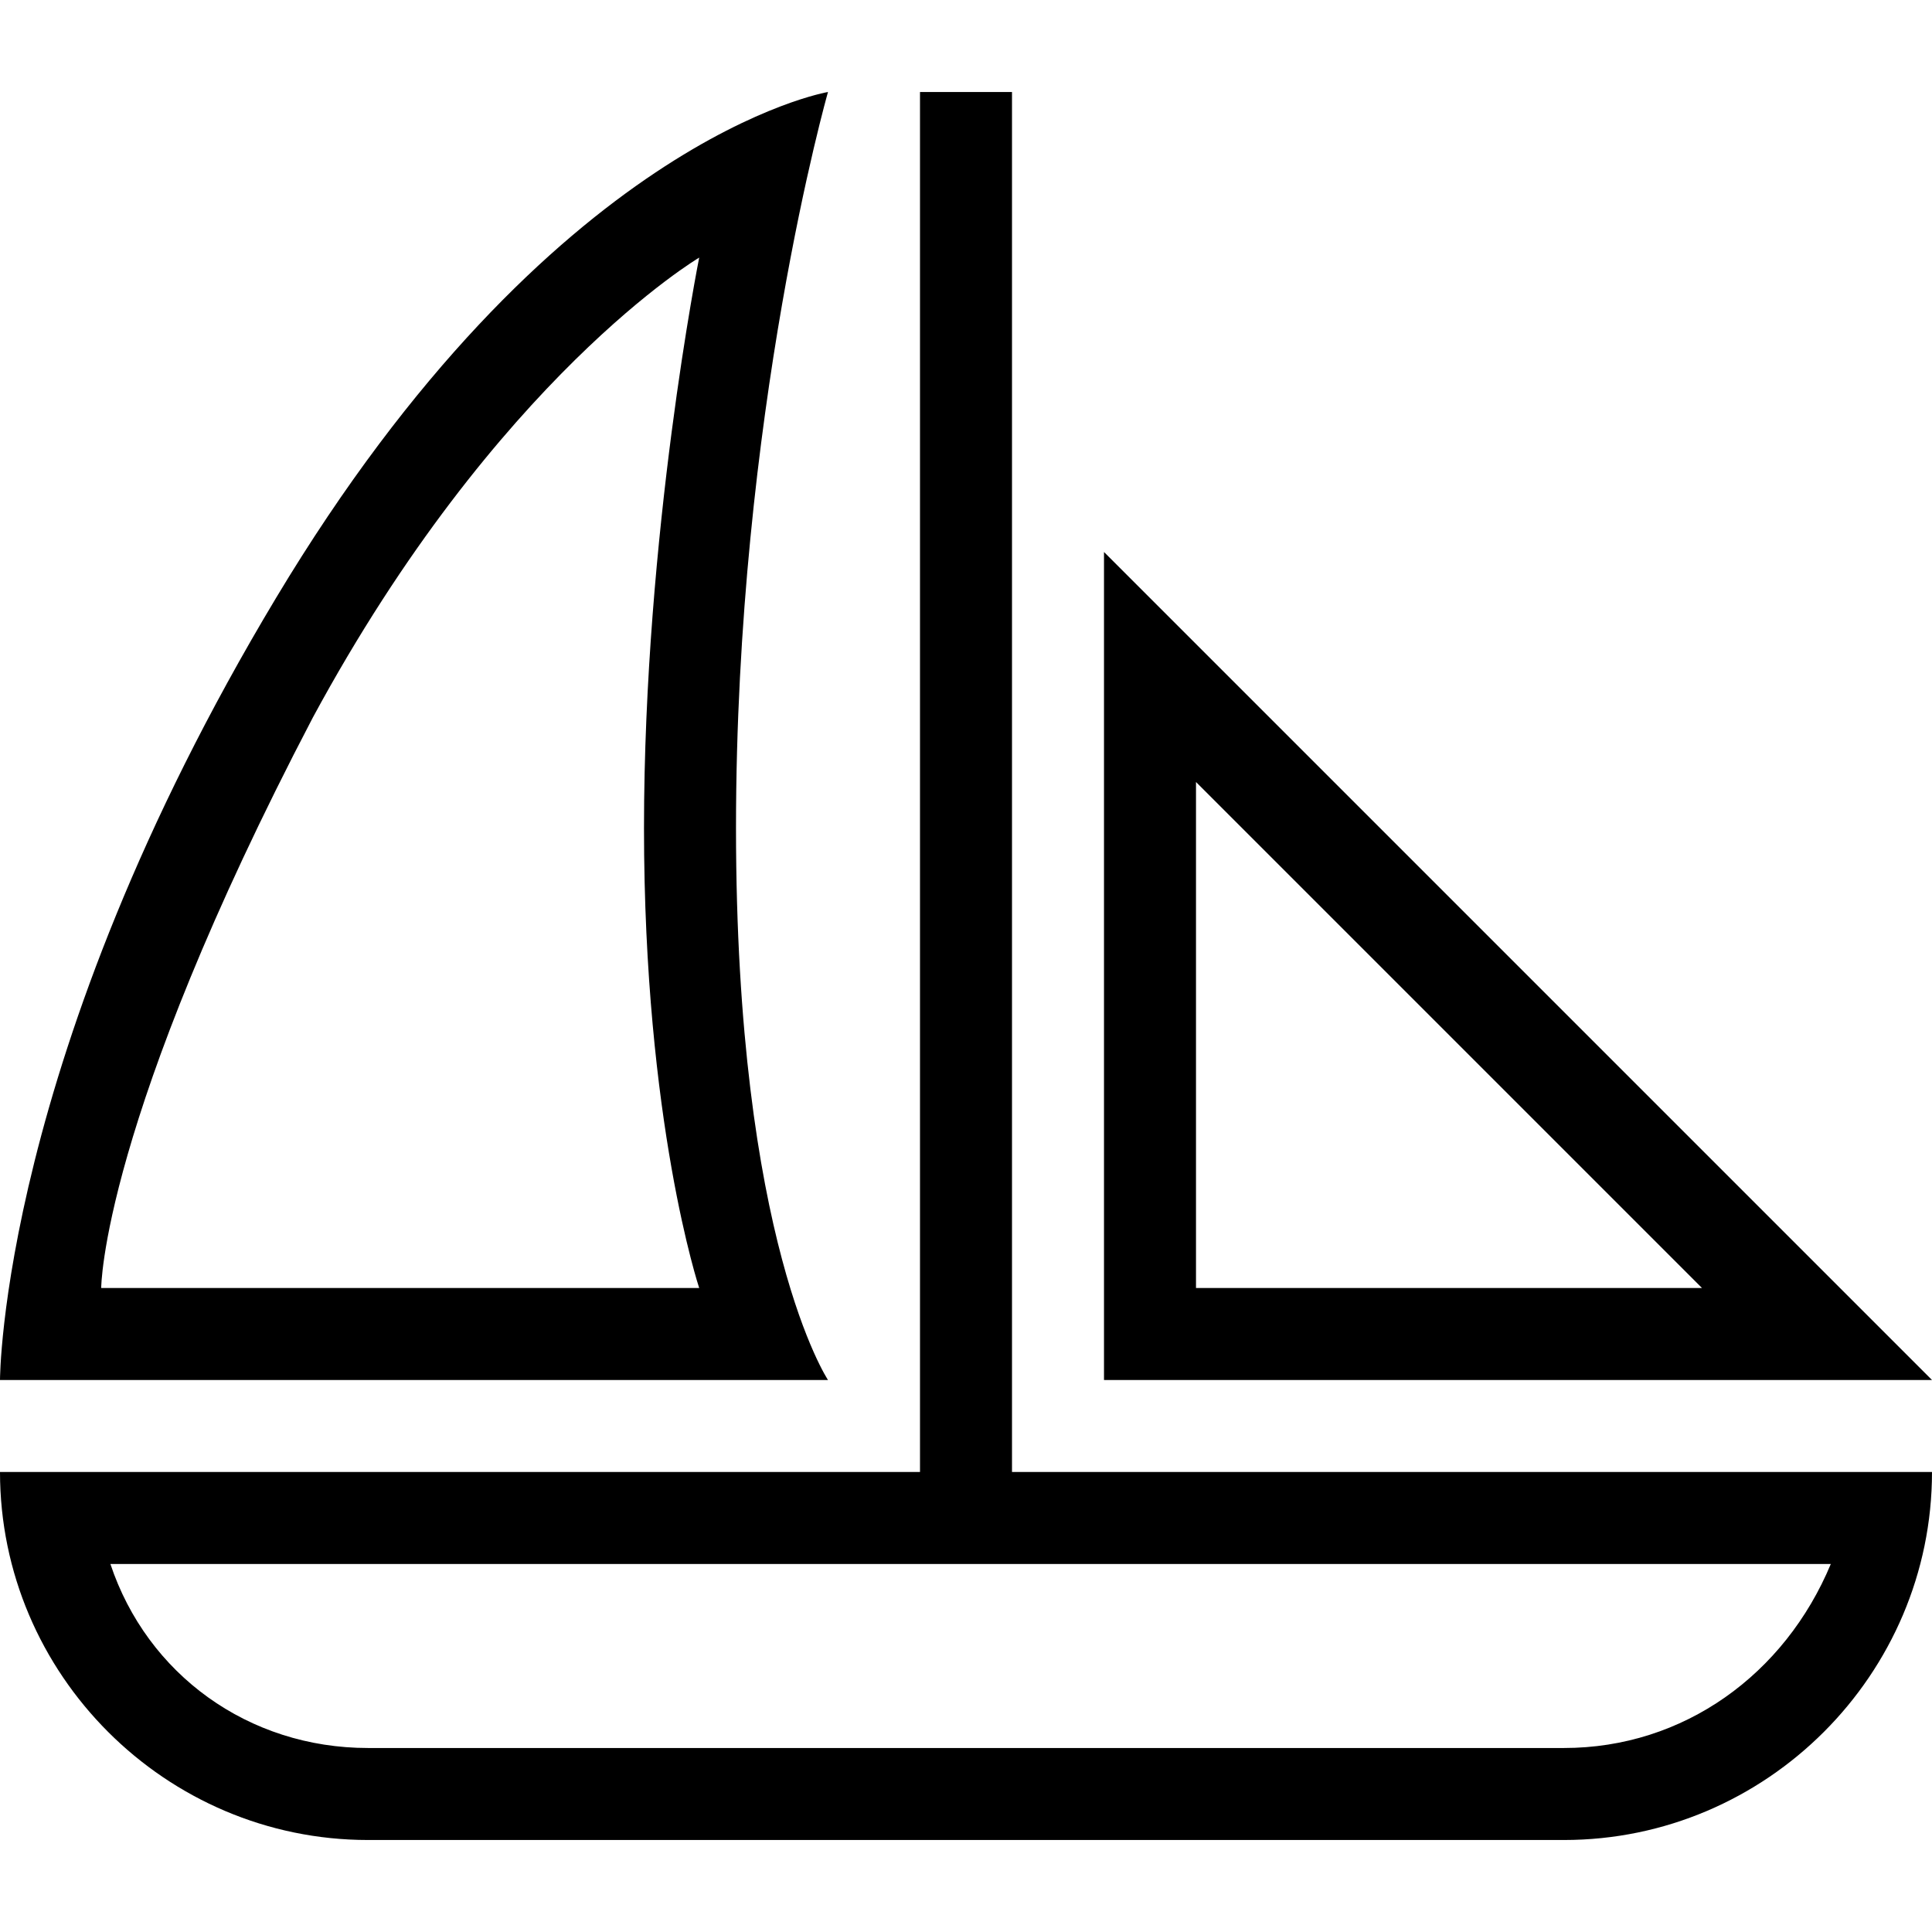 <?xml version="1.0" encoding="UTF-8"?> <!-- Generator: Adobe Illustrator 16.0.0, SVG Export Plug-In . SVG Version: 6.00 Build 0) --> <svg xmlns="http://www.w3.org/2000/svg" xmlns:xlink="http://www.w3.org/1999/xlink" id="Capa_1" x="0px" y="0px" width="401.625px" height="401.625px" viewBox="0 0 401.625 401.625" style="enable-background:new 0 0 401.625 401.625;" xml:space="preserve"> <g> <g> <path d="M229.5,114.75v172.125h172.125L229.5,114.75z M248.625,162.562L353.812,267.75H248.625V162.562z"></path> <path d="M210.375,306V19.125H191.25V306H1.913H0c0,42.075,34.425,76.5,76.5,76.5h248.625c42.075,0,76.5-34.425,76.5-76.5h-1.912 H210.375z M325.125,363.375H76.5c-24.862,0-45.9-15.3-53.55-38.25h357.638C371.025,348.075,349.987,363.375,325.125,363.375z"></path> <path d="M153,172.125c0-86.062,19.125-153,19.125-153s-57.375,9.562-114.75,105.188S0,286.875,0,286.875h172.125 C172.125,286.875,153,258.188,153,172.125z M145.35,267.75H21.038c0,0,0-34.425,43.987-118.575 c38.25-70.762,80.325-95.625,80.325-95.625s-11.475,57.375-11.475,118.575S145.35,267.75,145.35,267.75z"></path> </g> </g> <g> </g> <g> </g> <g> </g> <g> </g> <g> </g> <g> </g> <g> </g> <g> </g> <g> </g> <g> </g> <g> </g> <g> </g> <g> </g> <g> </g> <g> </g> </svg> 